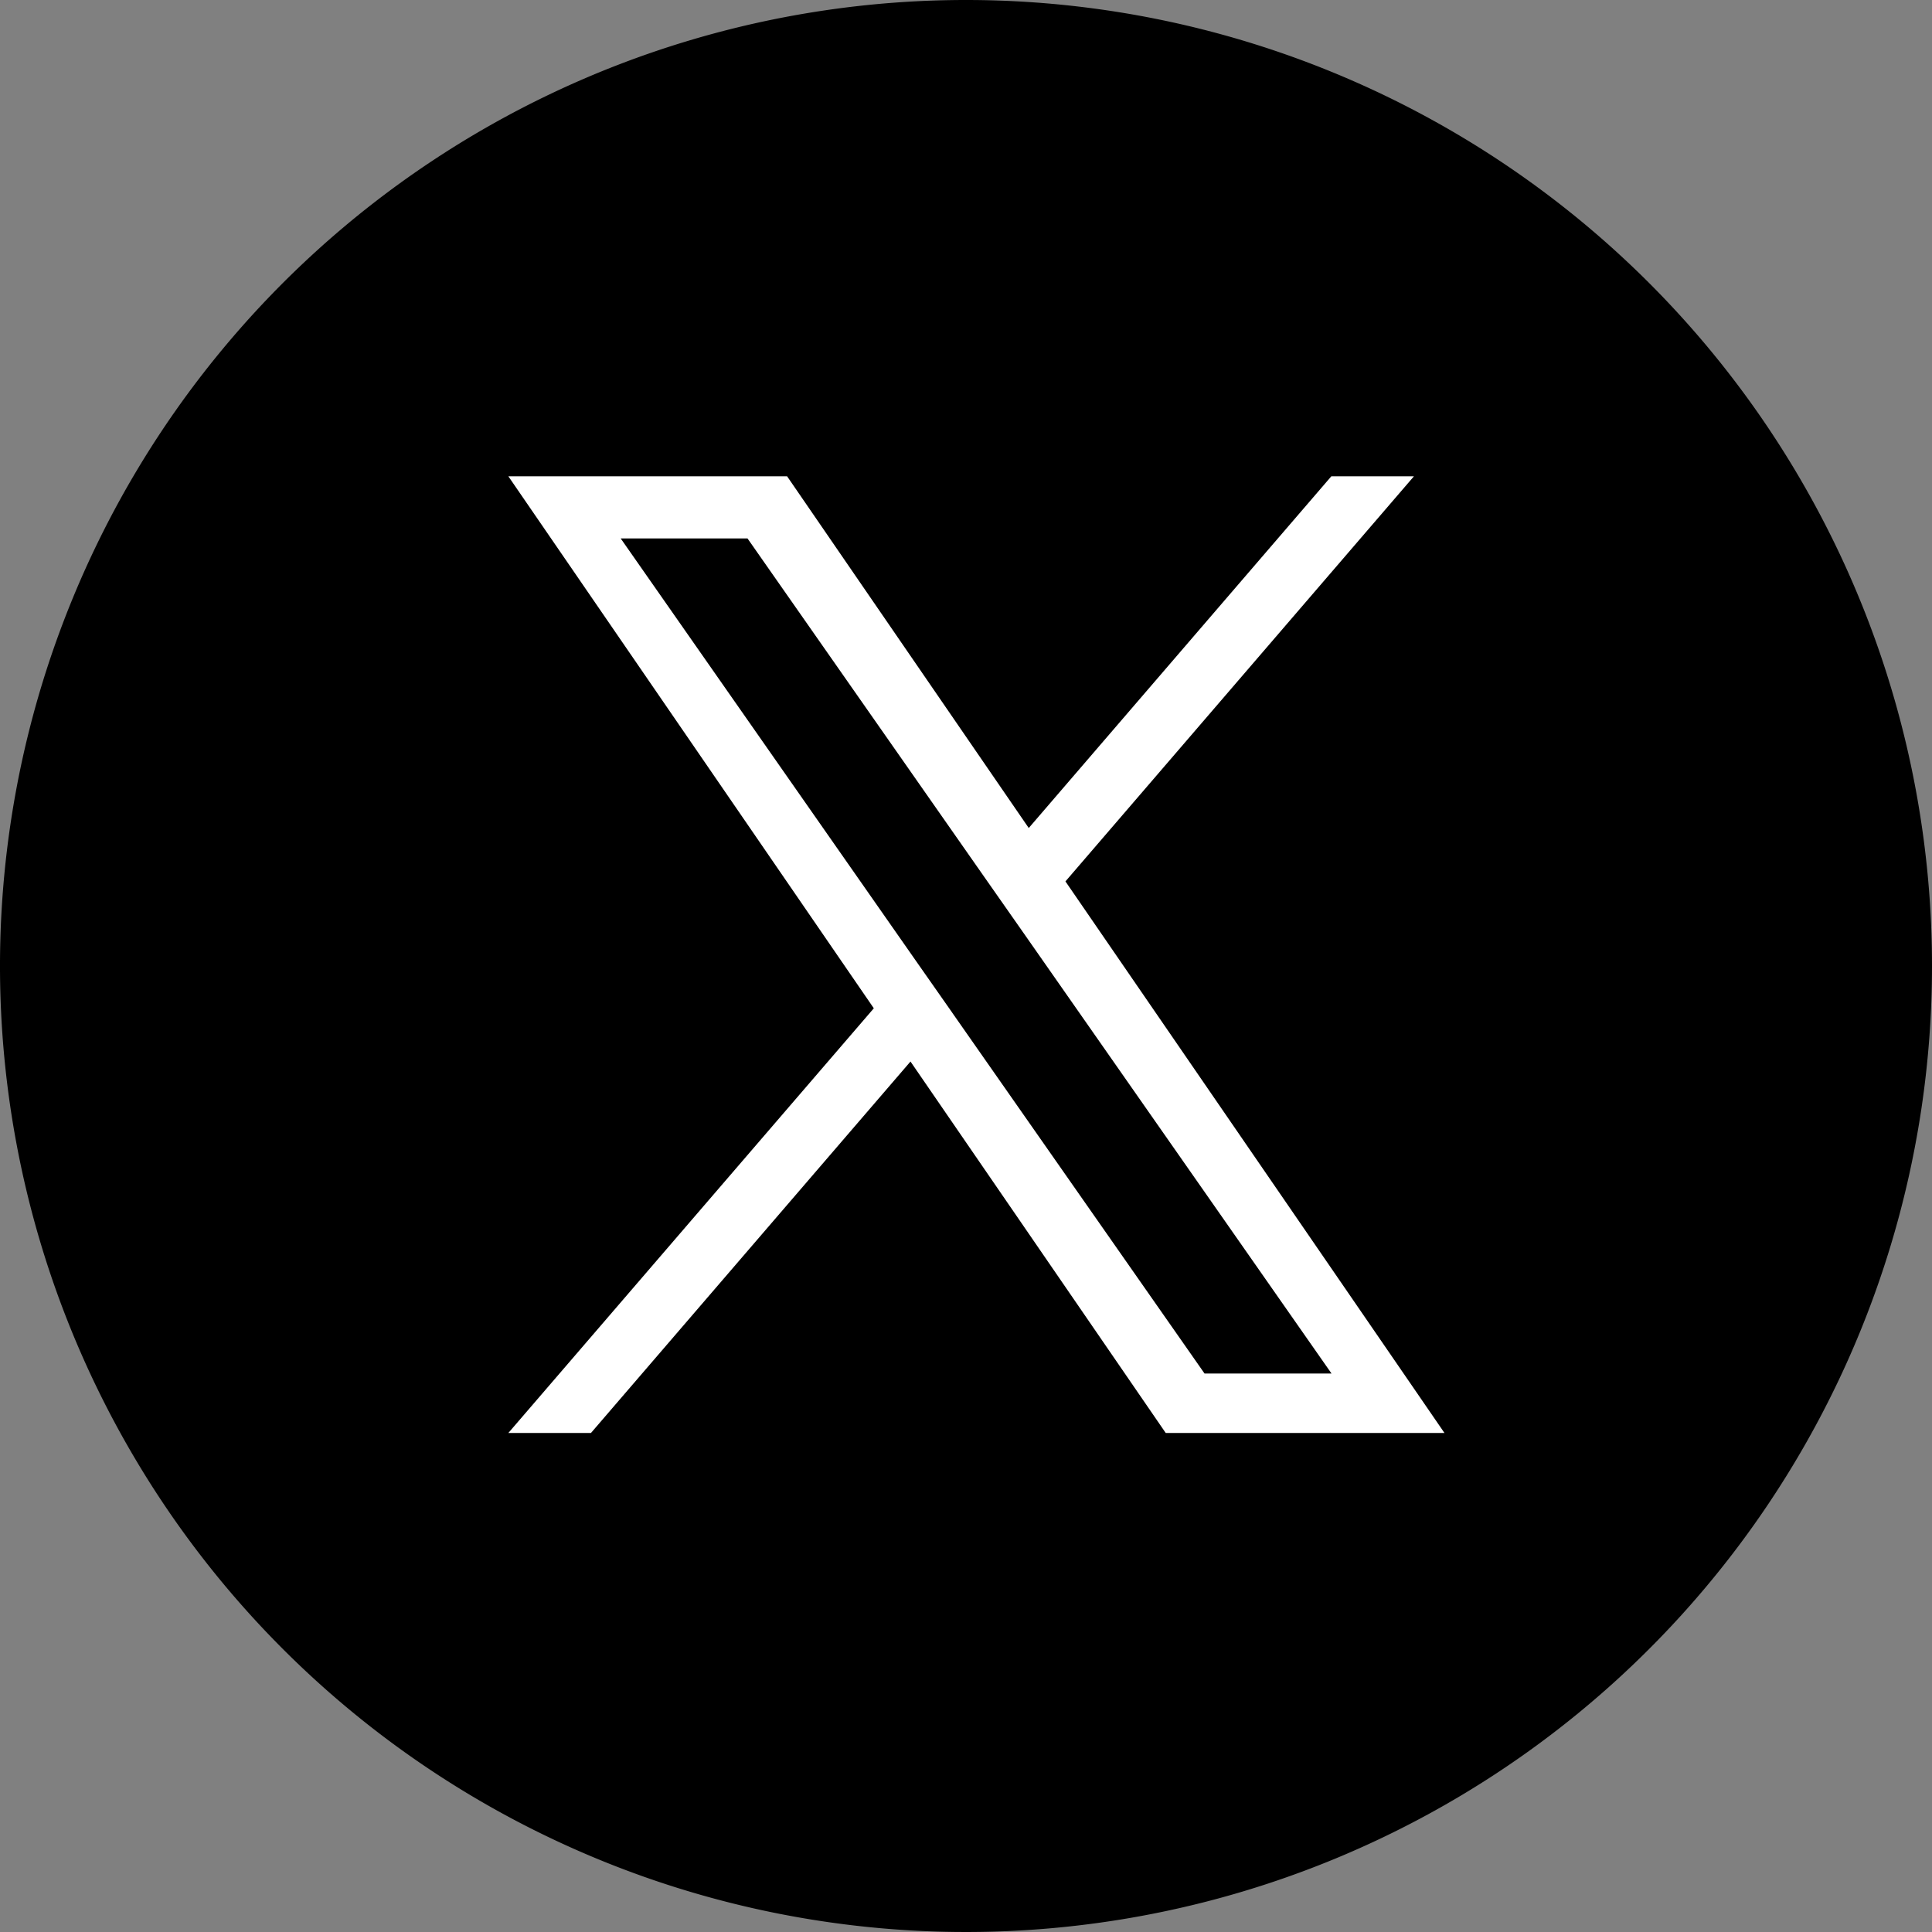 <svg xmlns="http://www.w3.org/2000/svg" width="58.47" height="58.47" viewBox="0 0 58.47 58.47">
  <rect x="0" y="0" width="58.47" height="58.47" fill="#808080" stroke="none"/>
  <g id="グループ_30431" data-name="グループ 30431" transform="translate(1250 6705)">
    <path id="パス_116326" data-name="パス 116326" d="M1644.175,145.552a29.235,29.235,0,1,1-29.235-29.235,29.235,29.235,0,0,1,29.235,29.235" transform="translate(-2835.705 -6821.317)"/>
    <path id="logo" d="M16.86,12.259,27.406,0h-2.5L15.749,10.644,8.436,0H0L11.06,16.1,0,28.952H2.5l9.67-11.241,7.724,11.241h8.436L16.859,12.259Zm-3.423,3.979-1.121-1.6L3.4,1.881H7.238l7.2,10.293,1.121,1.6,9.353,13.379H21.069L13.437,16.239Z" transform="translate(-1234.615 -6690.585)" fill="#fff"/>
  </g>
</svg>
